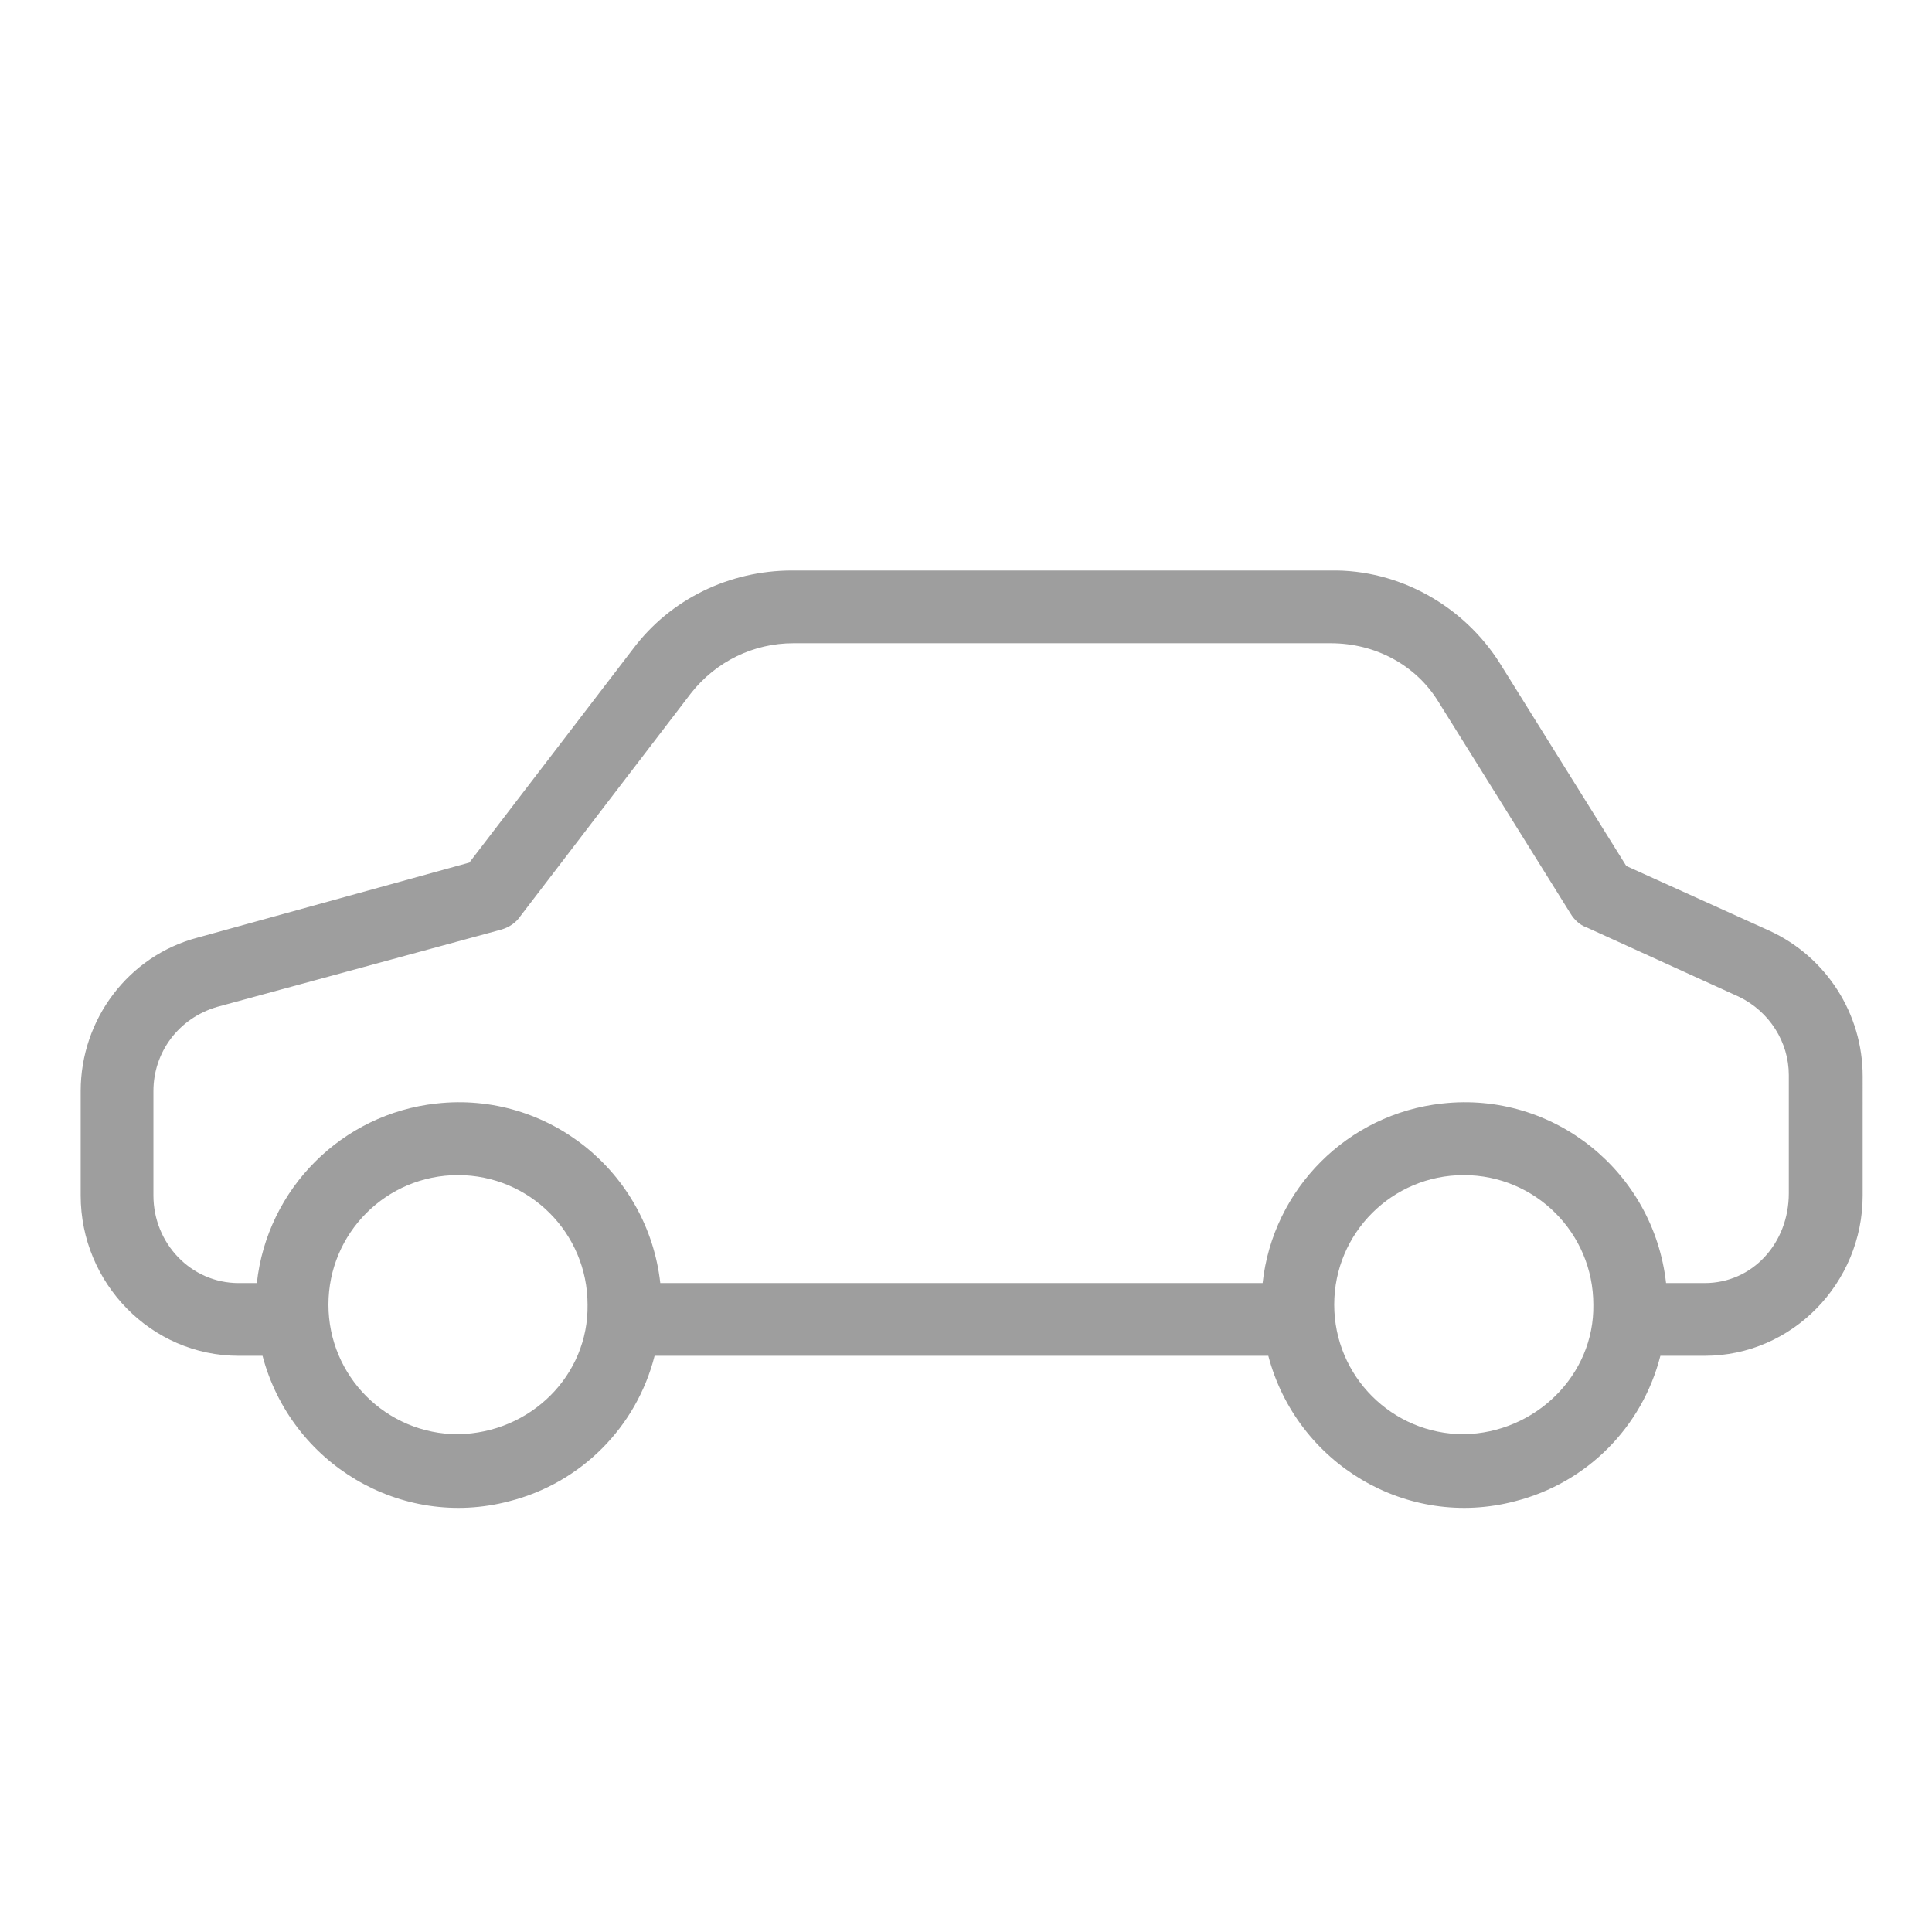 <?xml version="1.0" encoding="utf-8"?>
<!-- Generator: Adobe Illustrator 24.0.0, SVG Export Plug-In . SVG Version: 6.00 Build 0)  -->
<svg version="1.1" id="Calque_1" xmlns="http://www.w3.org/2000/svg" xmlns:xlink="http://www.w3.org/1999/xlink" x="0px" y="0px"
	 width="170px" height="170px" viewBox="0 0 170 170" style="enable-background:new 0 0 170 170;" xml:space="preserve">
<style type="text/css">
	.st0{fill:#9E9E9E;}
</style>
<g>
	<g>
		<path class="st0" d="M155.7,81.9l-12.6-5.7L132,58.4c-3.2-5.1-8.9-8.3-14.9-8.2H69.7c-5.5,0-10.7,2.5-14,6.9L41.3,75.9l-23.9,6.6
			C11.3,84.1,7.1,89.7,7.1,96v9.2c0,7.7,6.2,14.1,13.9,14.1h2.1c2.5,9.5,12.2,15.3,21.7,12.8c6.3-1.6,11.2-6.5,12.8-12.8h54
			c2.5,9.5,12.2,15.3,21.7,12.8c6.3-1.6,11.2-6.5,12.8-12.8h3.9c7.7,0,13.9-6.4,13.9-14.1V94.7C163.9,89.2,160.7,84.2,155.7,81.9z
			 M40.3,126.2c-6.3,0-11.4-5.1-11.4-11.4s5.1-11.4,11.4-11.4s11.4,5.1,11.4,11.4C51.8,121,46.7,126.1,40.3,126.2z M128.8,126.2
			c-6.3,0-11.4-5.1-11.4-11.4s5.1-11.4,11.4-11.4s11.4,5.1,11.4,11.4C140.3,121,135.1,126.1,128.8,126.2z M150,112.9h-3.4
			c-1.1-9.8-9.9-16.9-19.7-15.8c-8.3,0.9-14.9,7.5-15.8,15.8h-53C57,103.1,48.2,96,38.4,97.1c-8.3,0.9-14.9,7.5-15.8,15.8H21
			c-4.2,0-7.5-3.5-7.5-7.7V96c0-3.4,2.2-6.4,5.6-7.4l25-6.8c0.7-0.2,1.3-0.6,1.7-1.2l15-19.6c2.2-2.8,5.5-4.4,9-4.4h47.3
			c3.9,0,7.5,1.9,9.5,5.2l11.6,18.6c0.3,0.5,0.8,1,1.4,1.2l13.4,6.1c2.7,1.3,4.4,4,4.4,6.9v10.4h0
			C157.4,109.4,154.2,112.9,150,112.9z"/>
	</g>
</g>
</svg>
